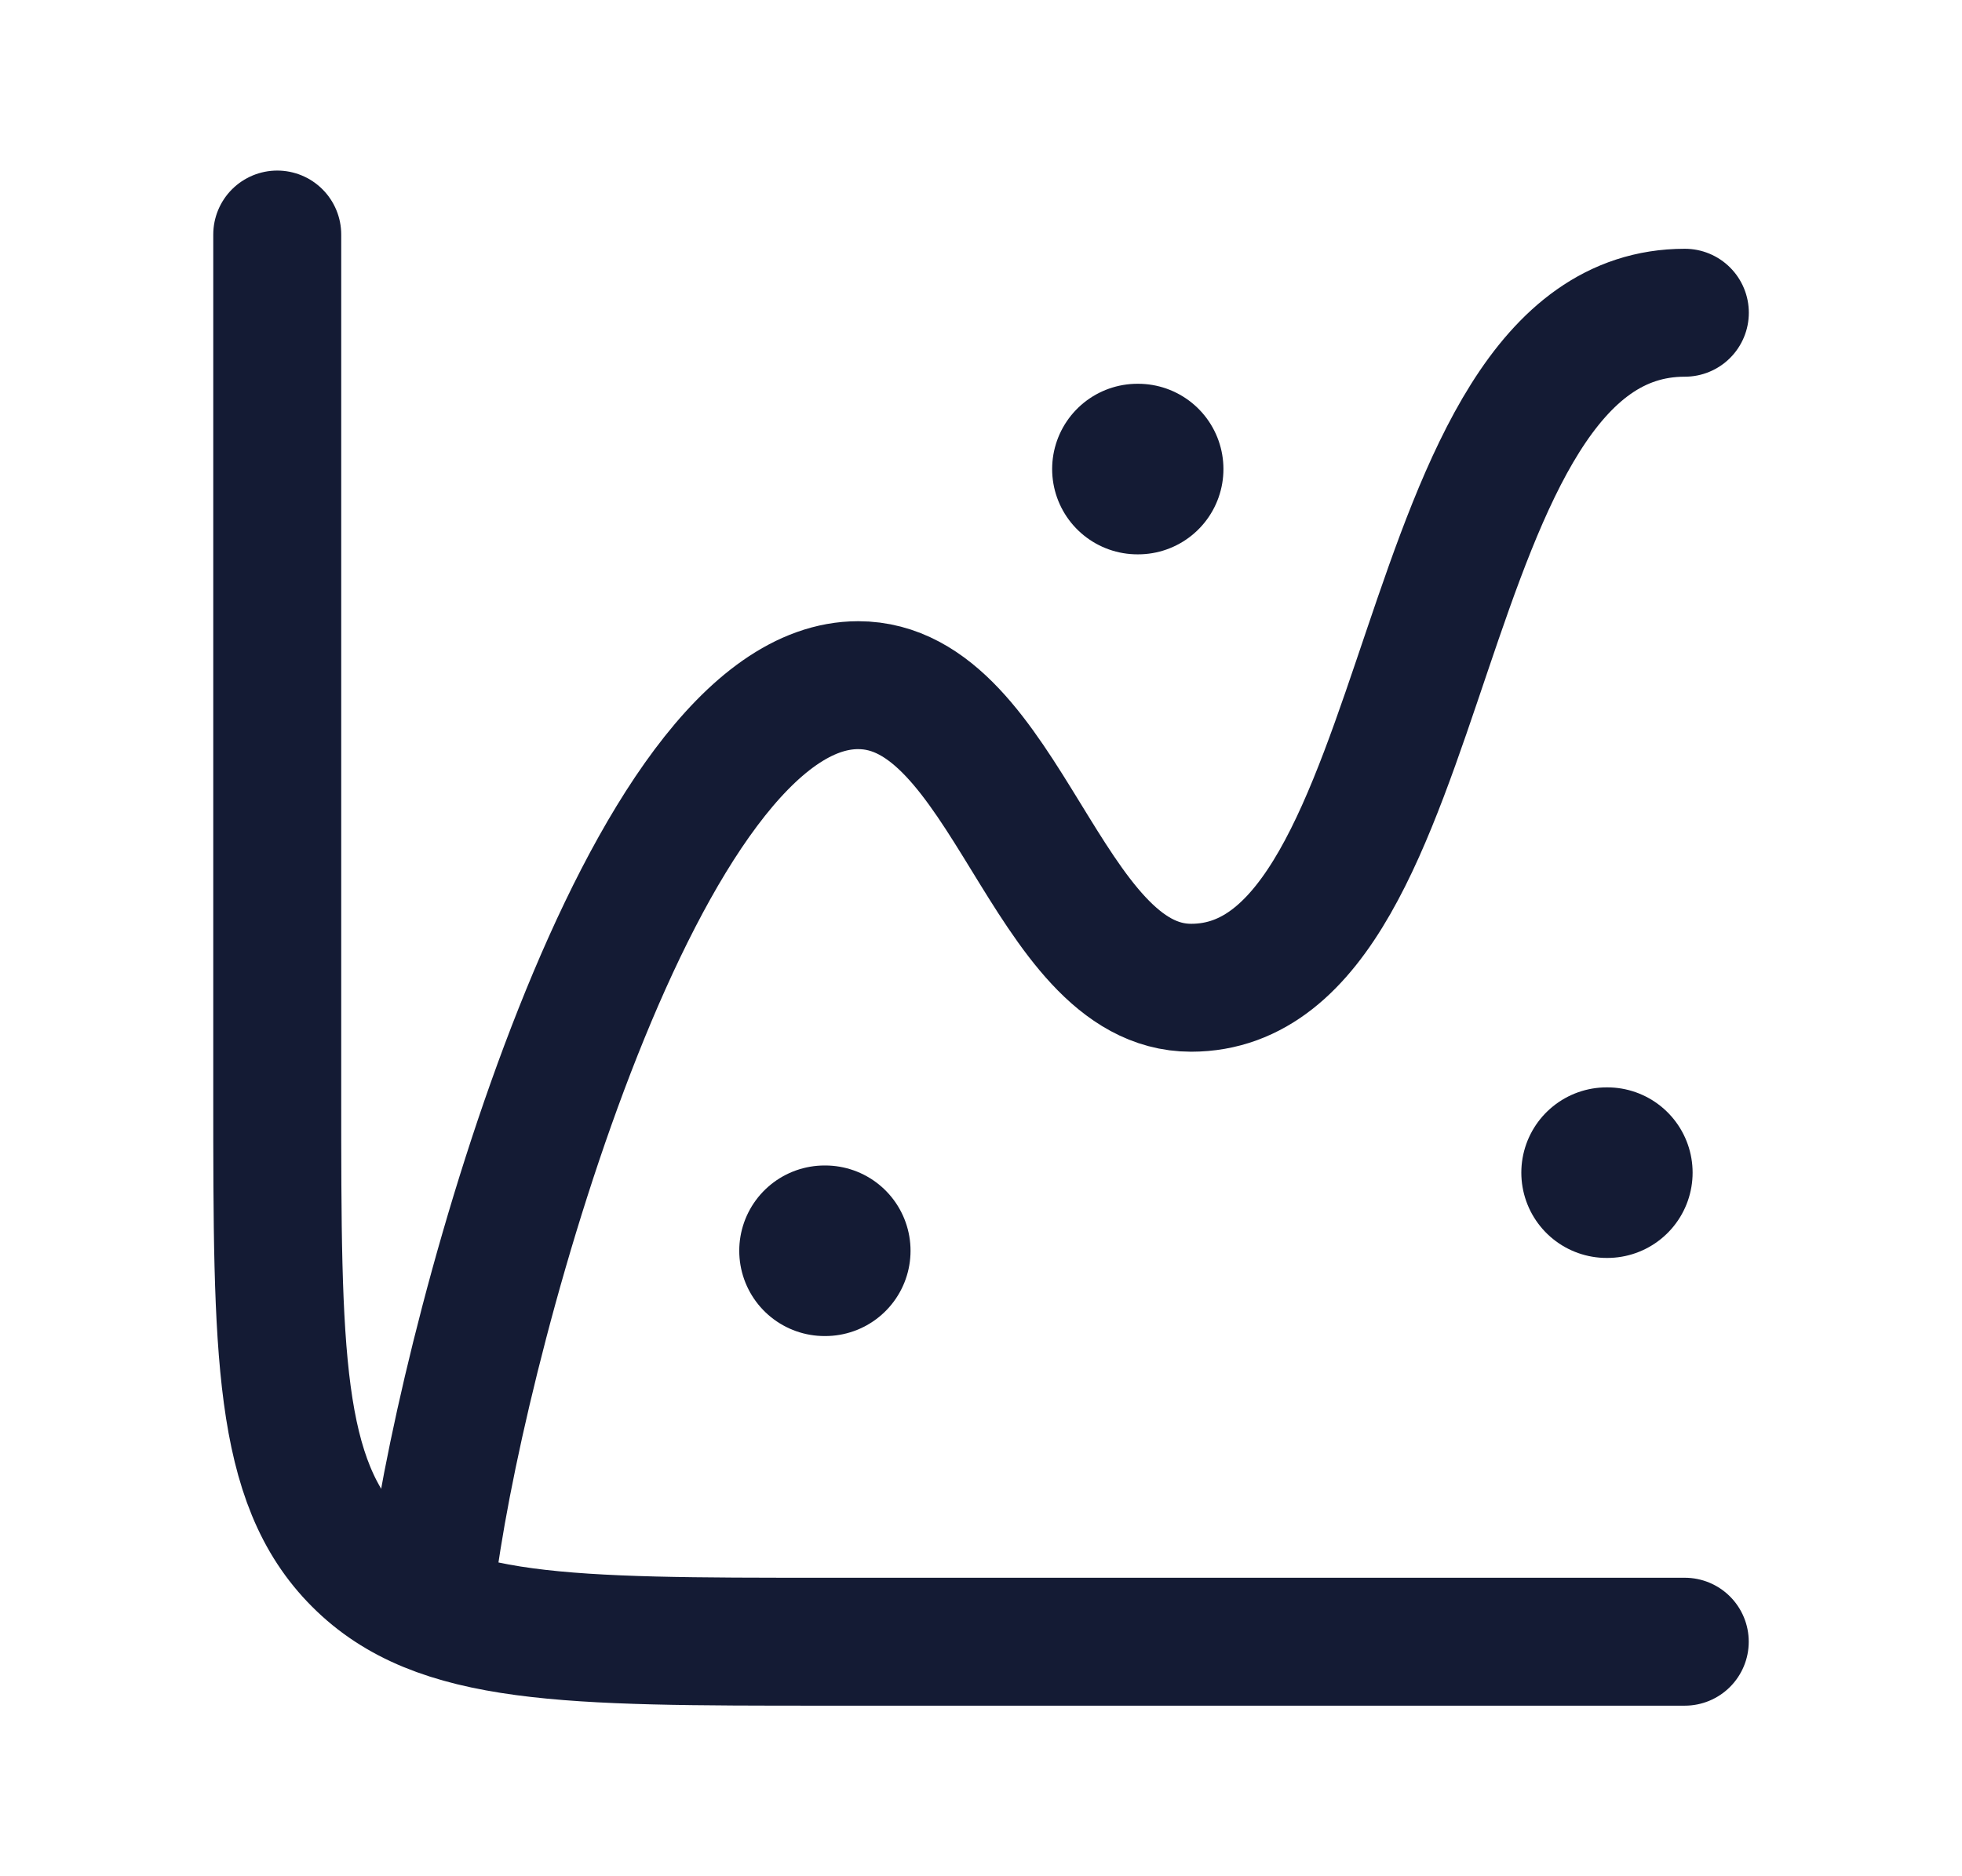 <svg width="23" height="22" viewBox="0 0 23 22" fill="none" xmlns="http://www.w3.org/2000/svg">
<path d="M19.75 19.25H9.667C6.642 19.25 5.129 19.25 4.19 18.31C3.25 17.371 3.25 15.858 3.25 12.833V2.75" stroke="#141B34" stroke-width="1.5" stroke-linecap="round"/>
<path d="M5.084 18.333C5.487 15.44 7.537 8.034 10.06 8.034C11.803 8.034 12.255 11.582 13.963 11.582C16.903 11.582 16.477 3.667 19.751 3.667" stroke="#141B34" stroke-width="1.5" stroke-linecap="round" stroke-linejoin="round"/>
<path d="M18.834 13.75H18.842" stroke="#141B34" stroke-width="2" stroke-linecap="round" stroke-linejoin="round"/>
<path d="M13.334 5.5H13.342" stroke="#141B34" stroke-width="2" stroke-linecap="round" stroke-linejoin="round"/>
<path d="M9.666 14.666H9.674" stroke="#141B34" stroke-width="2" stroke-linecap="round" stroke-linejoin="round"/>
</svg>
